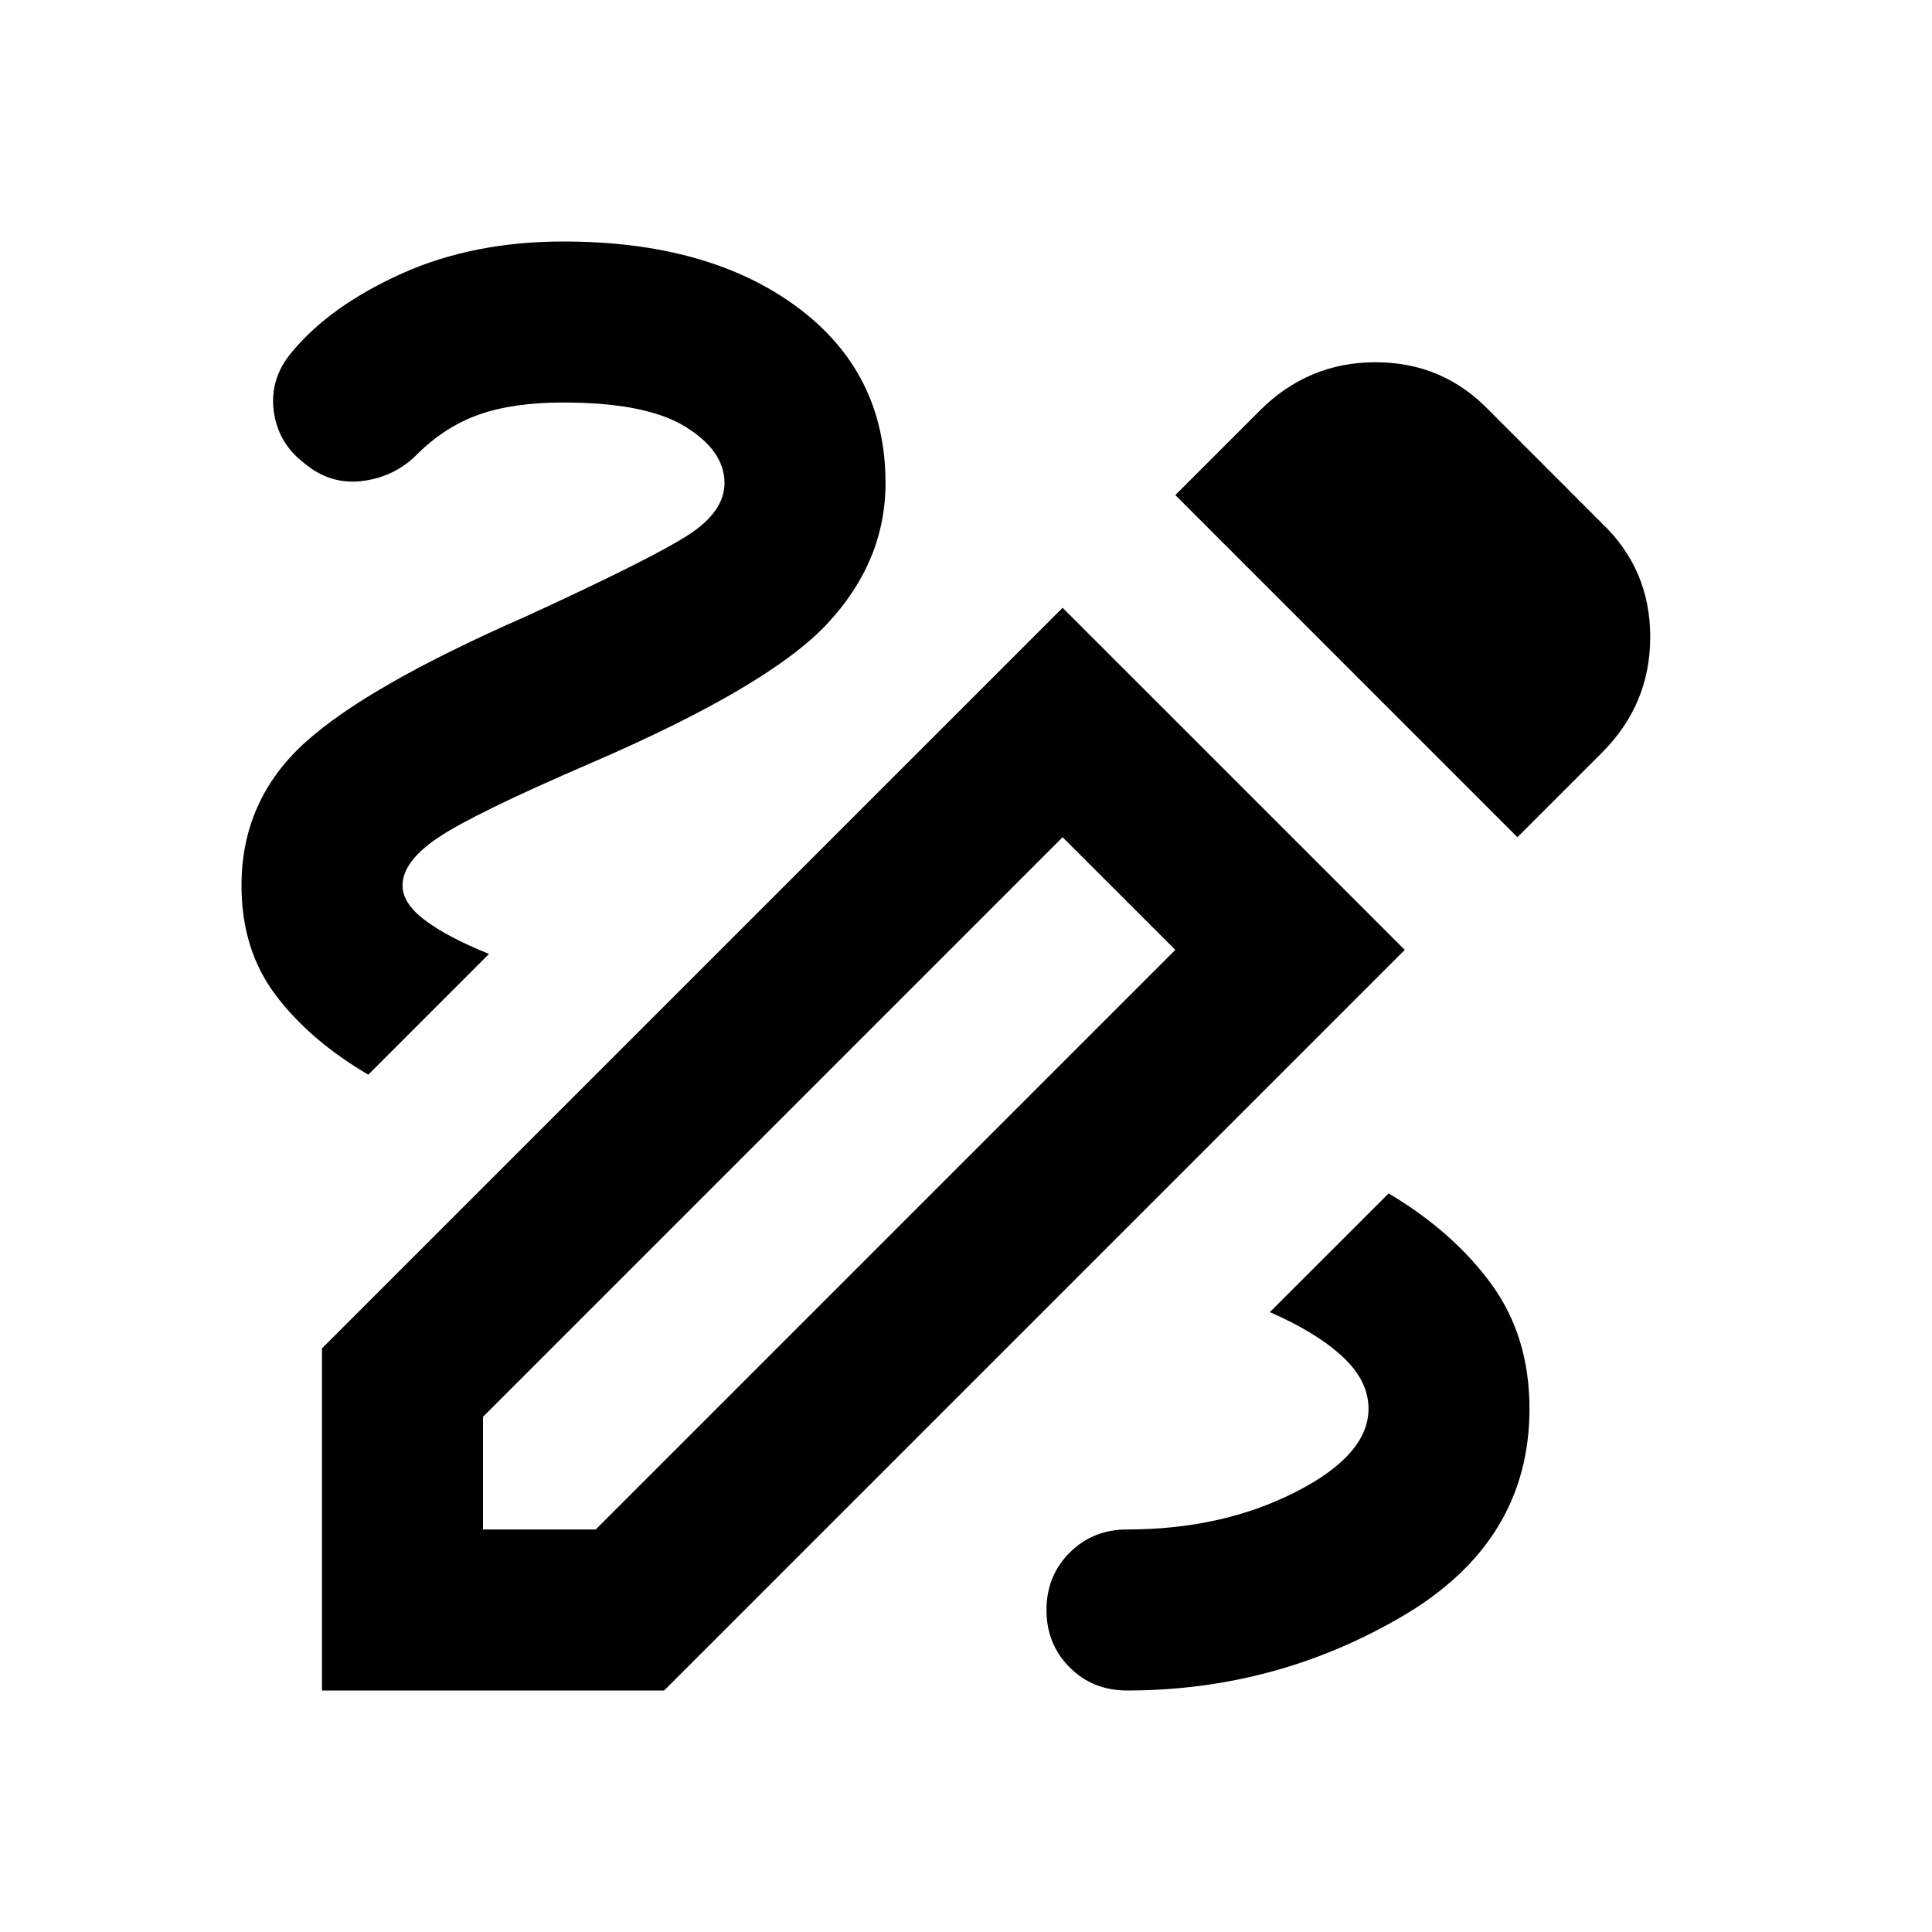 <svg width="32" height="32" viewBox="0 0 32 32" fill="none" xmlns="http://www.w3.org/2000/svg">
<path d="M18.667 28C18.289 28 17.972 27.872 17.717 27.617C17.461 27.361 17.333 27.044 17.333 26.667C17.333 26.289 17.461 25.972 17.717 25.717C17.972 25.461 18.289 25.333 18.667 25.333C19.711 25.333 20.639 25.128 21.45 24.717C22.261 24.306 22.667 23.844 22.667 23.333C22.667 23.022 22.522 22.733 22.233 22.467C21.944 22.2 21.544 21.956 21.033 21.733L23 19.767C23.711 20.189 24.278 20.689 24.7 21.267C25.122 21.844 25.333 22.533 25.333 23.333C25.333 24.8 24.633 25.944 23.233 26.767C21.833 27.589 20.311 28 18.667 28ZM6.1 17.8C5.456 17.422 4.944 16.983 4.567 16.483C4.189 15.983 4 15.378 4 14.667C4 13.733 4.344 12.95 5.033 12.317C5.722 11.683 6.956 10.978 8.733 10.2C10.133 9.556 11.028 9.106 11.417 8.85C11.806 8.594 12 8.311 12 8C12 7.644 11.783 7.333 11.35 7.067C10.917 6.8 10.244 6.667 9.333 6.667C8.778 6.667 8.311 6.733 7.933 6.867C7.556 7 7.211 7.222 6.9 7.533C6.656 7.778 6.356 7.922 6 7.967C5.644 8.011 5.322 7.911 5.033 7.667C4.744 7.444 4.578 7.156 4.533 6.8C4.489 6.444 4.589 6.122 4.833 5.833C5.256 5.322 5.861 4.889 6.65 4.533C7.439 4.178 8.333 4 9.333 4C10.933 4 12.222 4.361 13.2 5.083C14.178 5.806 14.667 6.778 14.667 8C14.667 8.867 14.344 9.644 13.7 10.333C13.056 11.022 11.756 11.789 9.8 12.633C8.511 13.189 7.667 13.6 7.267 13.867C6.867 14.133 6.667 14.4 6.667 14.667C6.667 14.867 6.794 15.061 7.05 15.25C7.306 15.439 7.656 15.622 8.1 15.8L6.1 17.8ZM25.133 13.867L19.467 8.2L20.867 6.8C21.4 6.267 22.039 6 22.783 6C23.528 6 24.156 6.267 24.667 6.8L26.533 8.667C27.067 9.178 27.333 9.806 27.333 10.55C27.333 11.294 27.067 11.933 26.533 12.467L25.133 13.867ZM8 25.333H9.867L19.467 15.733L17.6 13.867L8 23.467V25.333ZM5.333 28V22.333L17.6 10.067L23.267 15.733L11 28H5.333Z" fill="black"/>
</svg>
